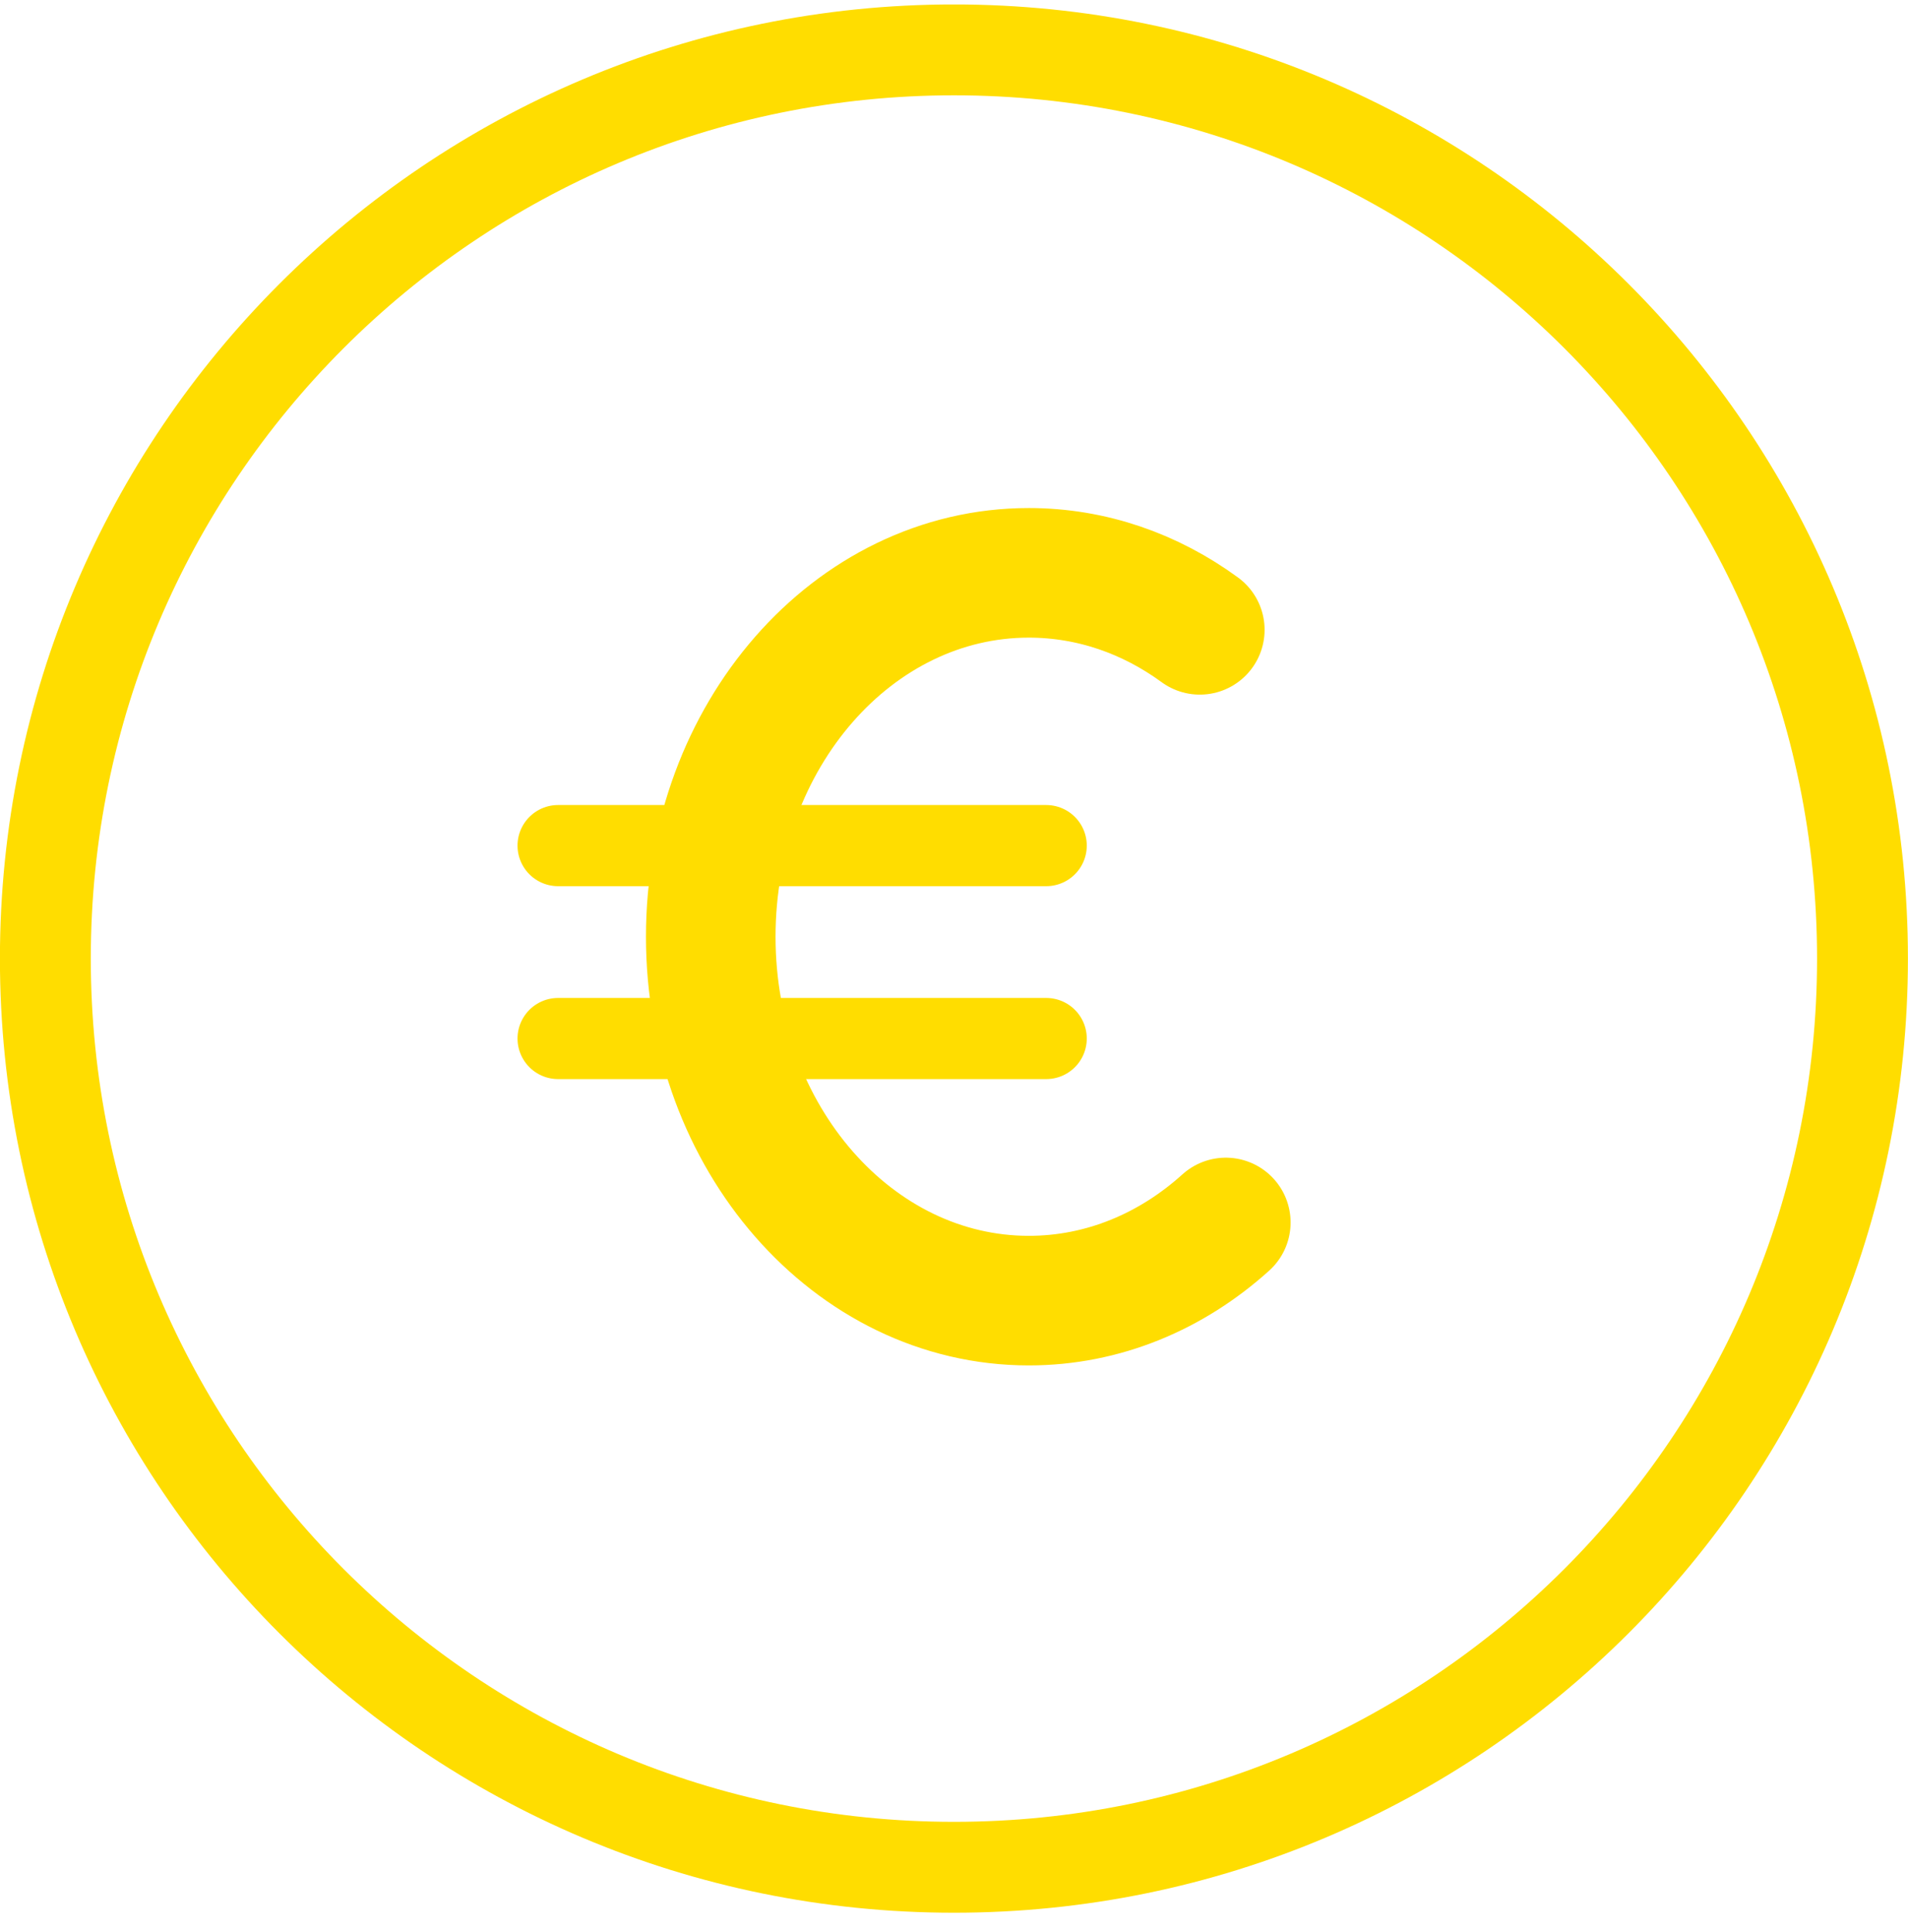 <svg width="80" height="81" viewBox="0 0 80 81" fill="none" xmlns="http://www.w3.org/2000/svg">
<g clip-path="url(#clip0_3294_21698)">
<path d="M23.4 35.449H43.866" stroke="#FFDD00" stroke-width="3.402" stroke-linecap="round" stroke-linejoin="round"/>
<path d="M23.4 43.536H43.866" stroke="#FFDD00" stroke-width="3.402" stroke-linecap="round" stroke-linejoin="round"/>
<path d="M51.397 51.248C49.126 53.3 46.257 54.524 43.137 54.524C35.772 54.524 29.801 47.694 29.801 39.269C29.801 30.844 35.772 24.014 43.137 24.014C45.776 24.014 48.236 24.89 50.306 26.403" stroke="#FFDD00" stroke-width="5.433" stroke-linecap="round" stroke-linejoin="round"/>
<path d="M39.999 2.091C61.038 2.091 78.092 19.146 78.092 40.185C78.092 61.224 61.038 78.279 39.999 78.279C18.959 78.279 1.902 61.227 1.902 40.187C1.902 19.147 18.959 2.091 39.999 2.091Z" stroke="#FFDD00" stroke-width="3.81"/>
</g>
<defs>
<clipPath id="clip0_3294_21698">
<rect width="80" height="79.997" fill="white" transform="translate(0 0.188)"/>
</clipPath>
</defs>
</svg>
